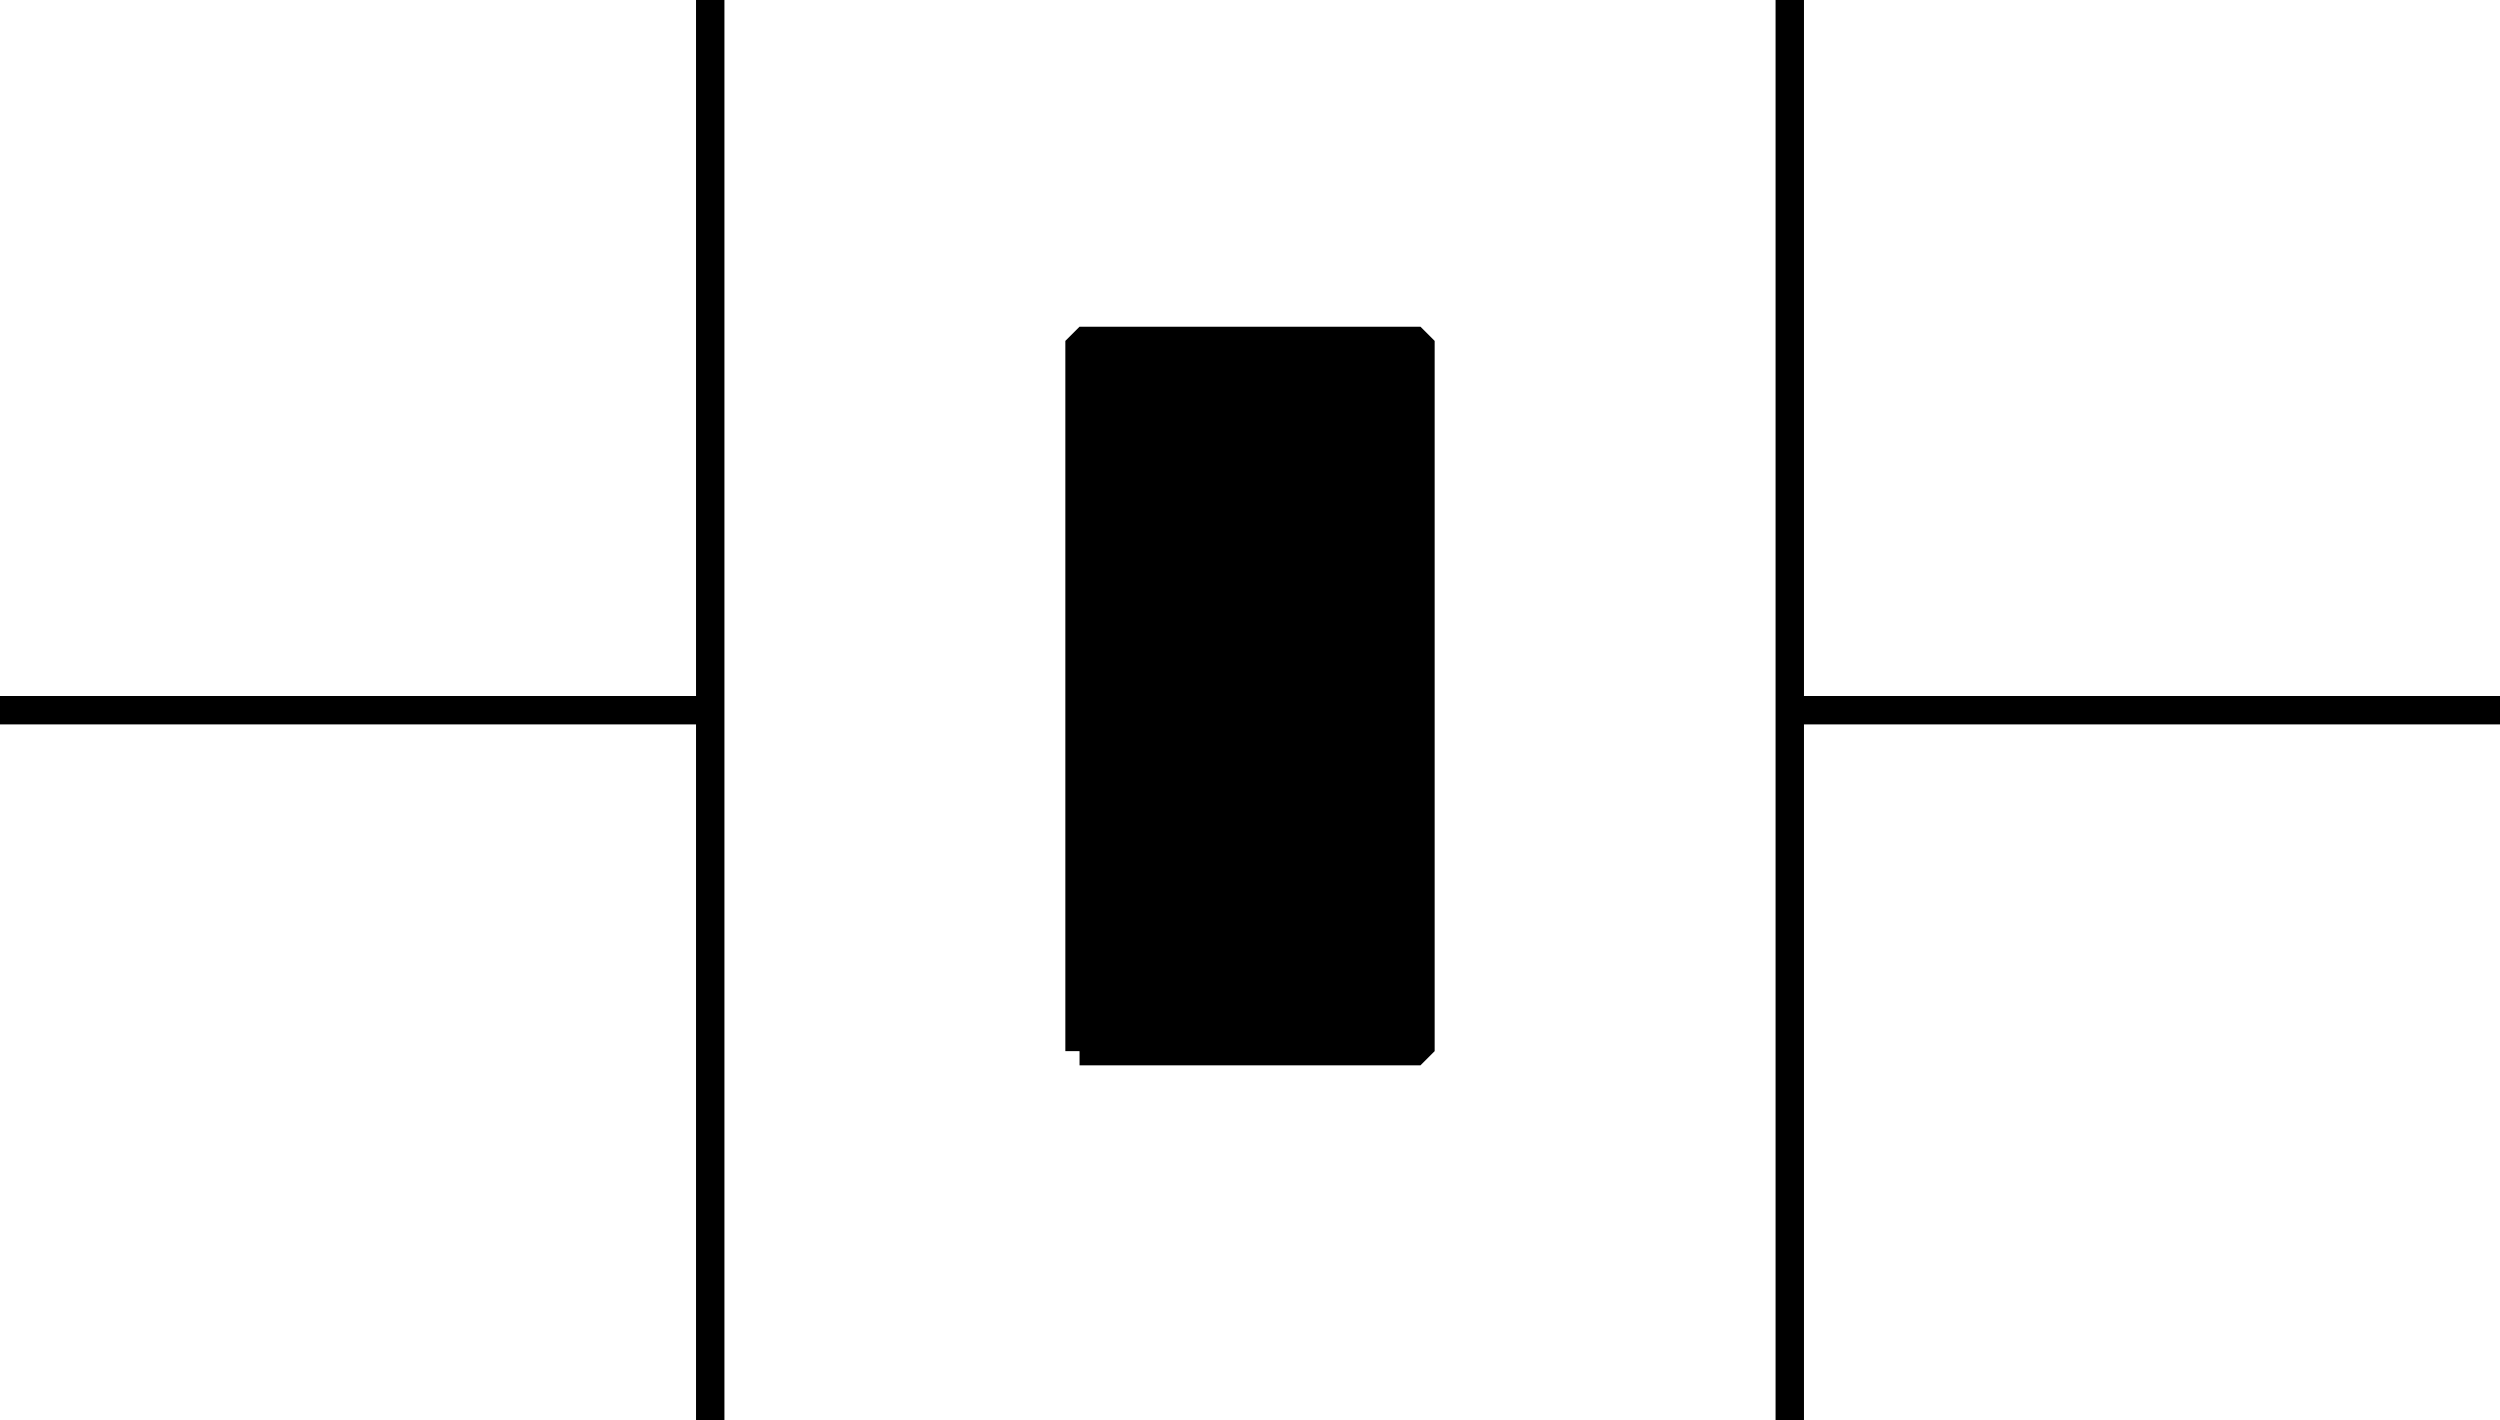 <svg xmlns="http://www.w3.org/2000/svg" width="88" height="50" version="1.2"><g fill="none" fill-rule="evenodd" stroke="#000" stroke-linejoin="bevel" font-family="'Sans Serif'" font-size="12.5" font-weight="400"><path d="M88 25H63m0 25V0M25 50V0m0 25H0" vector-effect="non-scaling-stroke"/><path fill="#000" d="M38 37V12h12v25H38" vector-effect="non-scaling-stroke"/></g></svg>
